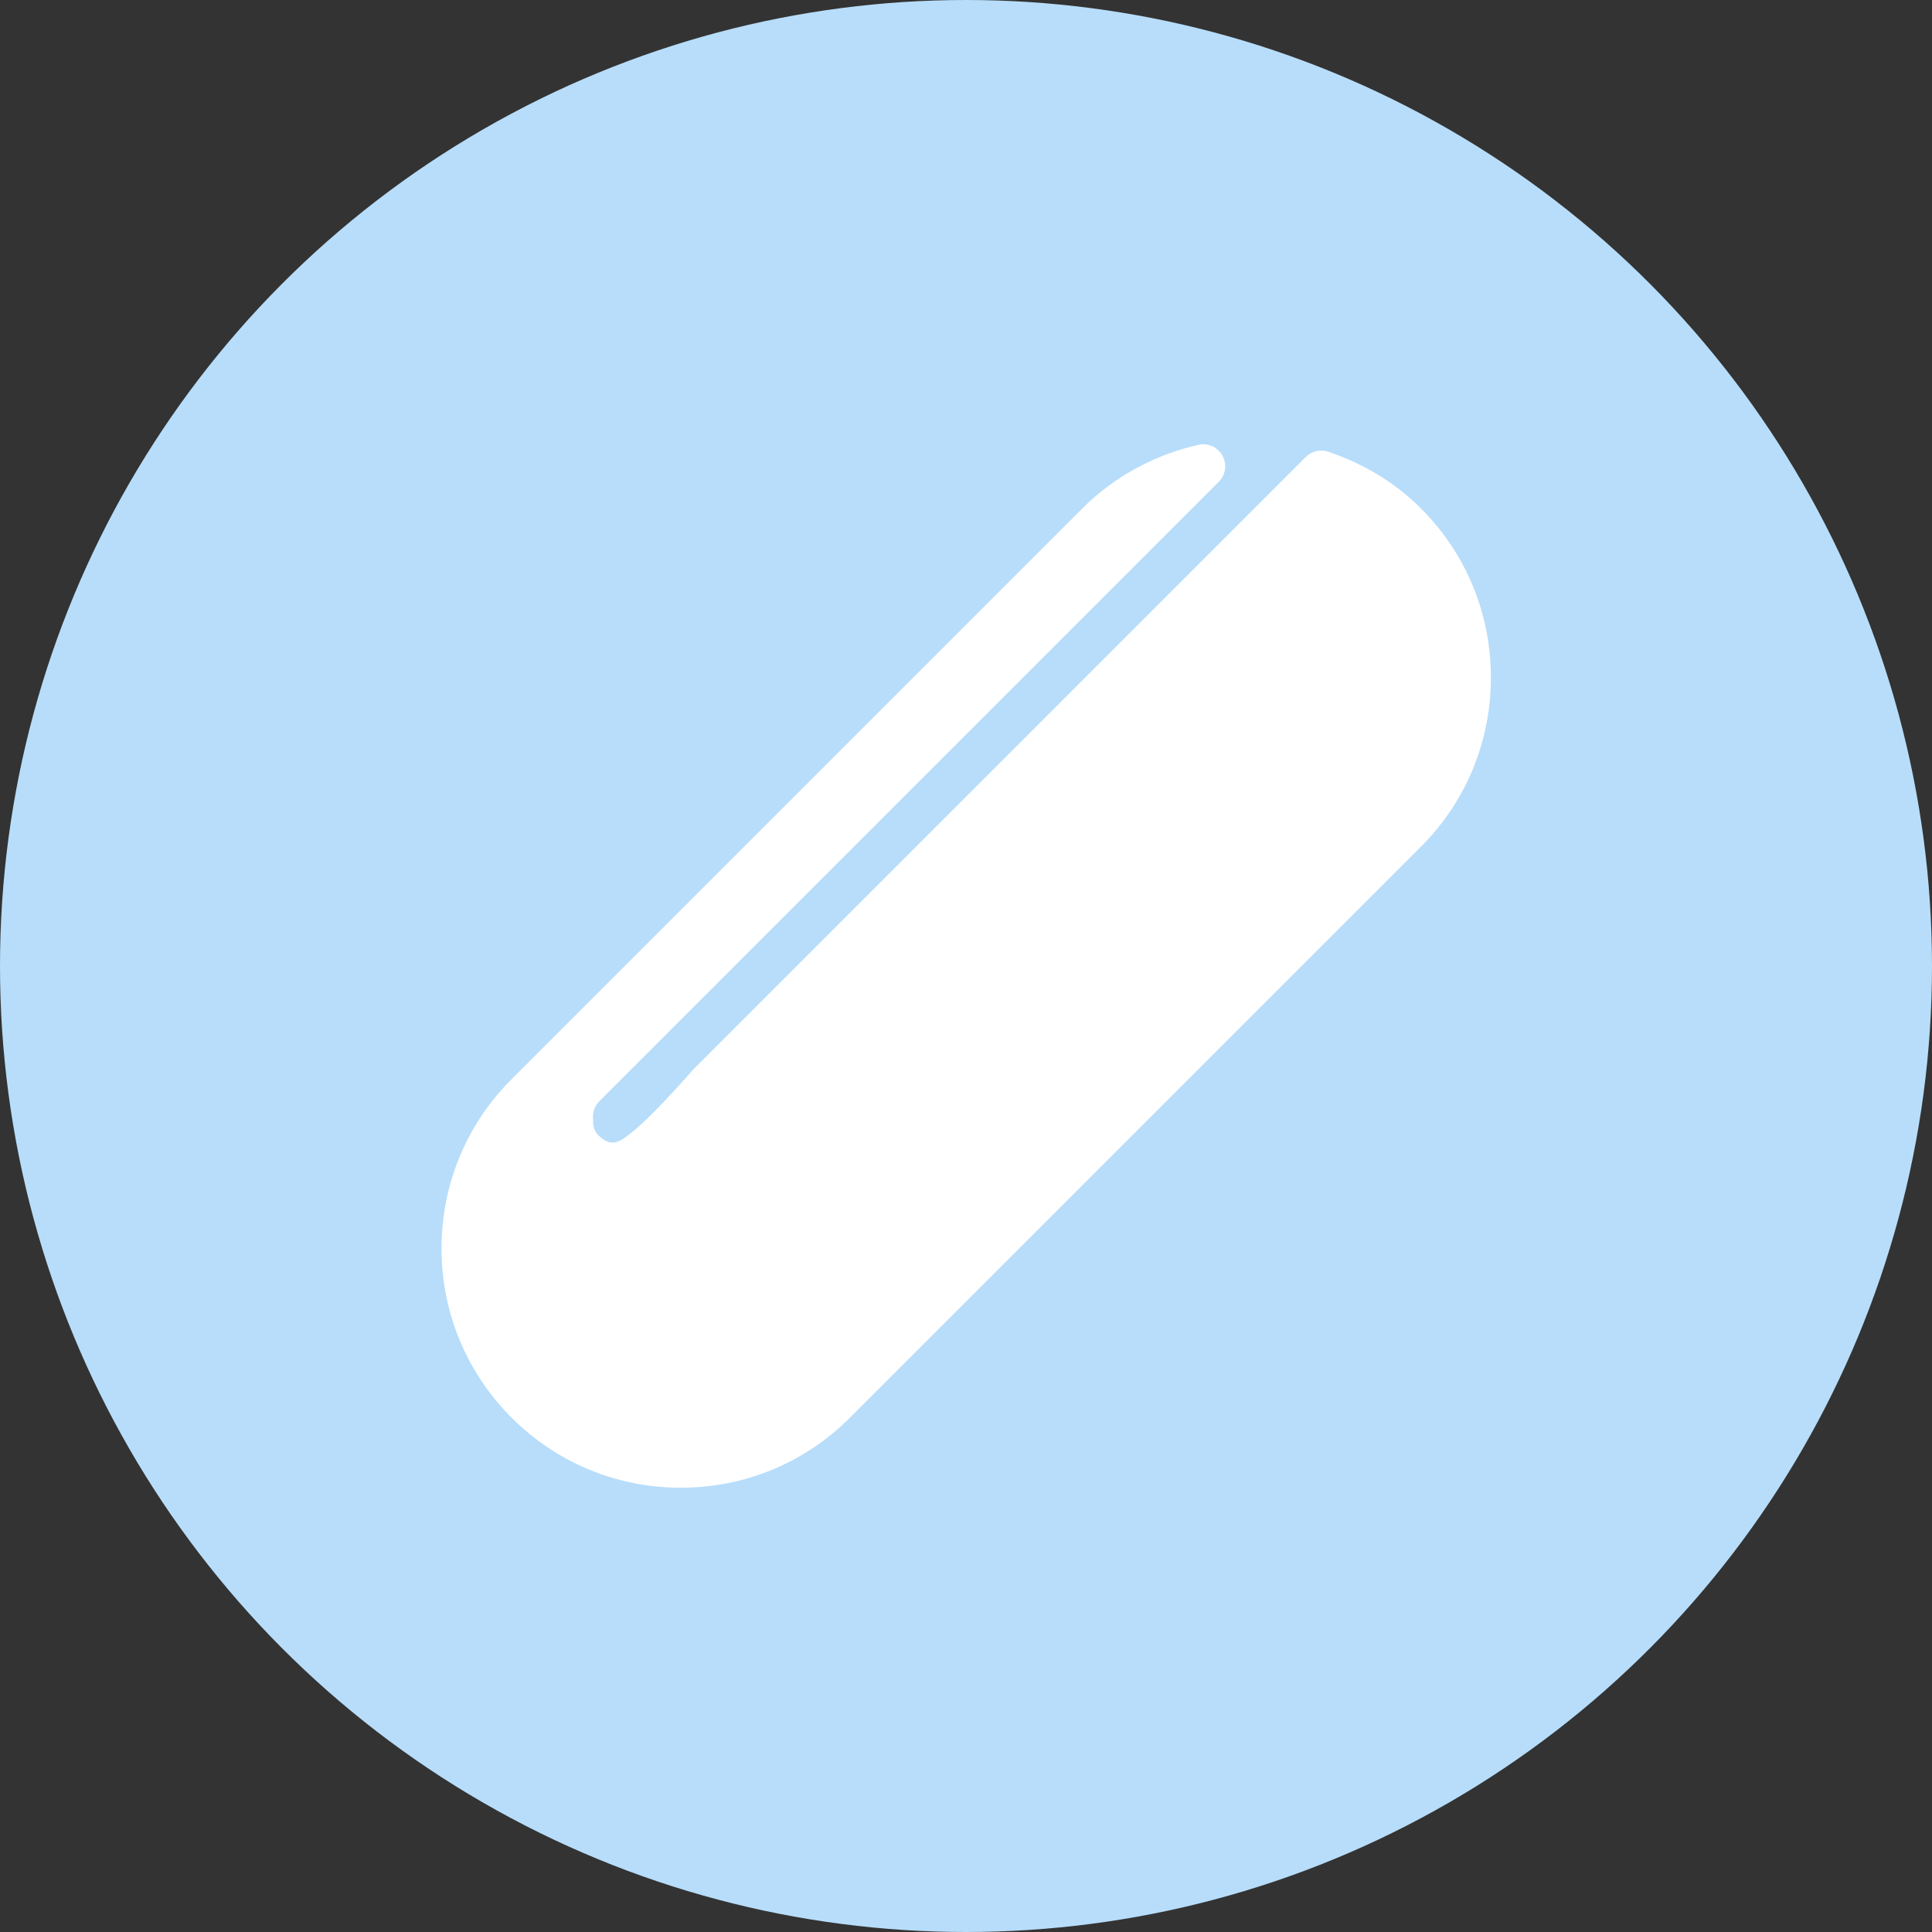 <svg width="44" height="44" viewBox="0 0 44 44" fill="none" xmlns="http://www.w3.org/2000/svg">
<rect x="0" y="0" width="44" height="44" fill="#333333" stroke="none"/>
<circle cx="22" cy="22" r="22" fill="#B7DDFA"/>
<g clip-path="url(#clip0_13625_35994)">
<path d="M32.36 11.578C31.782 11 31.072 10.566 30.251 10.288C30.072 10.228 29.872 10.273 29.737 10.408L15.792 24.353C15.792 24.353 14.662 25.661 14.167 25.951C13.943 26.083 13.824 26.007 13.699 25.916C13.573 25.826 13.512 25.714 13.508 25.559L13.505 25.444C13.501 25.308 13.554 25.175 13.651 25.078L27.757 10.972C27.915 10.814 27.949 10.572 27.841 10.377C27.734 10.183 27.512 10.08 27.292 10.131C26.28 10.361 25.367 10.862 24.651 11.578L11.651 24.578C10.622 25.607 10.055 26.976 10.055 28.432C10.055 29.888 10.622 31.256 11.651 32.286C12.68 33.315 14.049 33.882 15.505 33.882C16.961 33.882 18.329 33.315 19.358 32.286L32.358 19.286C33.387 18.257 33.954 16.888 33.954 15.432C33.954 13.976 33.39 12.607 32.36 11.578Z" fill="white"/>
</g>
<defs>
<clipPath id="clip0_13625_35994">
<rect width="24" height="24" fill="white" transform="translate(10 10)"/>
</clipPath>
</defs>
</svg>
